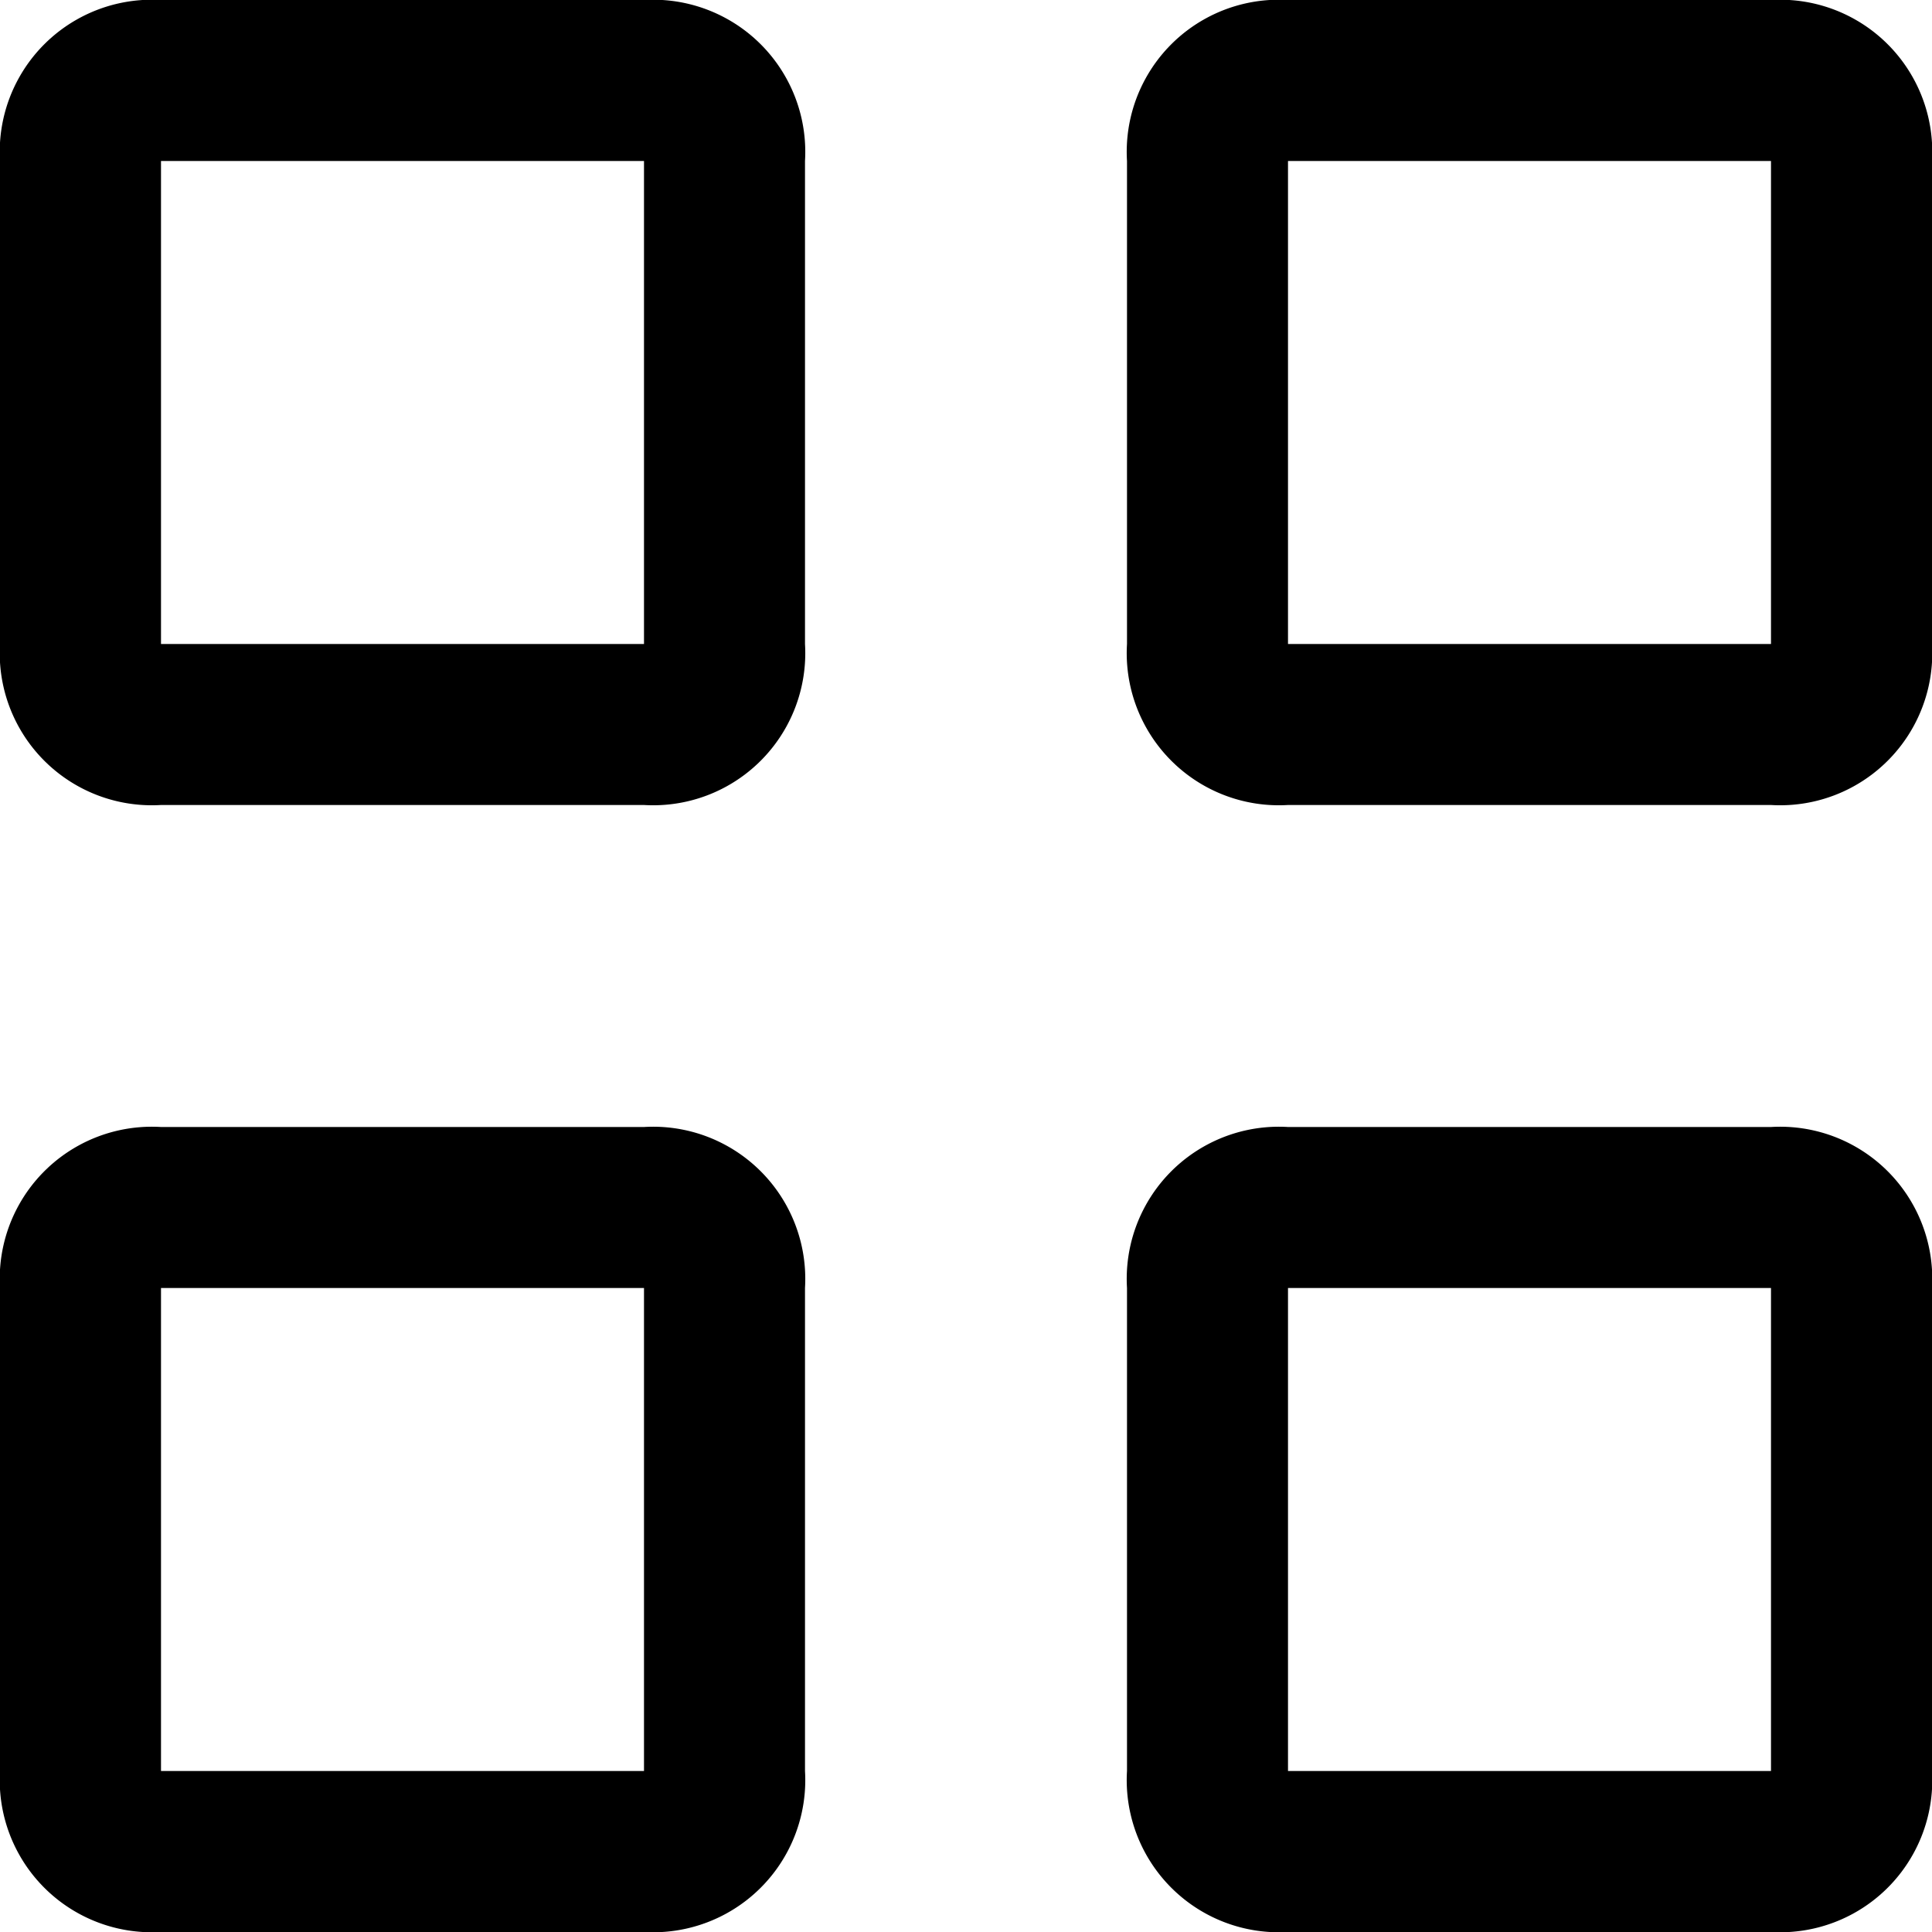 <svg xmlns="http://www.w3.org/2000/svg" width="13.5" height="13.5" viewBox="0 0 13.5 13.5">
  <path id="Path_605" data-name="Path 605" d="M6.75,2.25H3.375A1.063,1.063,0,0,0,2.25,3.375V6.75A1.063,1.063,0,0,0,3.375,7.875H6.75A1.063,1.063,0,0,0,7.875,6.75V3.375A1.063,1.063,0,0,0,6.75,2.25Zm0,4.5H3.375V3.375H6.75Zm7.875-4.5H11.25a1.063,1.063,0,0,0-1.125,1.125V6.75A1.063,1.063,0,0,0,11.25,7.875h3.375A1.063,1.063,0,0,0,15.75,6.75V3.375A1.063,1.063,0,0,0,14.625,2.25Zm0,4.5H11.25V3.375h3.375ZM6.75,10.125H3.375A1.063,1.063,0,0,0,2.25,11.25v3.375A1.063,1.063,0,0,0,3.375,15.75H6.75a1.063,1.063,0,0,0,1.125-1.125V11.25A1.063,1.063,0,0,0,6.75,10.125Zm0,4.5H3.375V11.25H6.75Zm7.875-4.5H11.25a1.063,1.063,0,0,0-1.125,1.125v3.375A1.063,1.063,0,0,0,11.25,15.75h3.375a1.063,1.063,0,0,0,1.125-1.125V11.25A1.063,1.063,0,0,0,14.625,10.125Zm0,4.5H11.25V11.25h3.375Z" transform="translate(-2.25 -2.25)" fill-rule="evenodd"/>
</svg>
